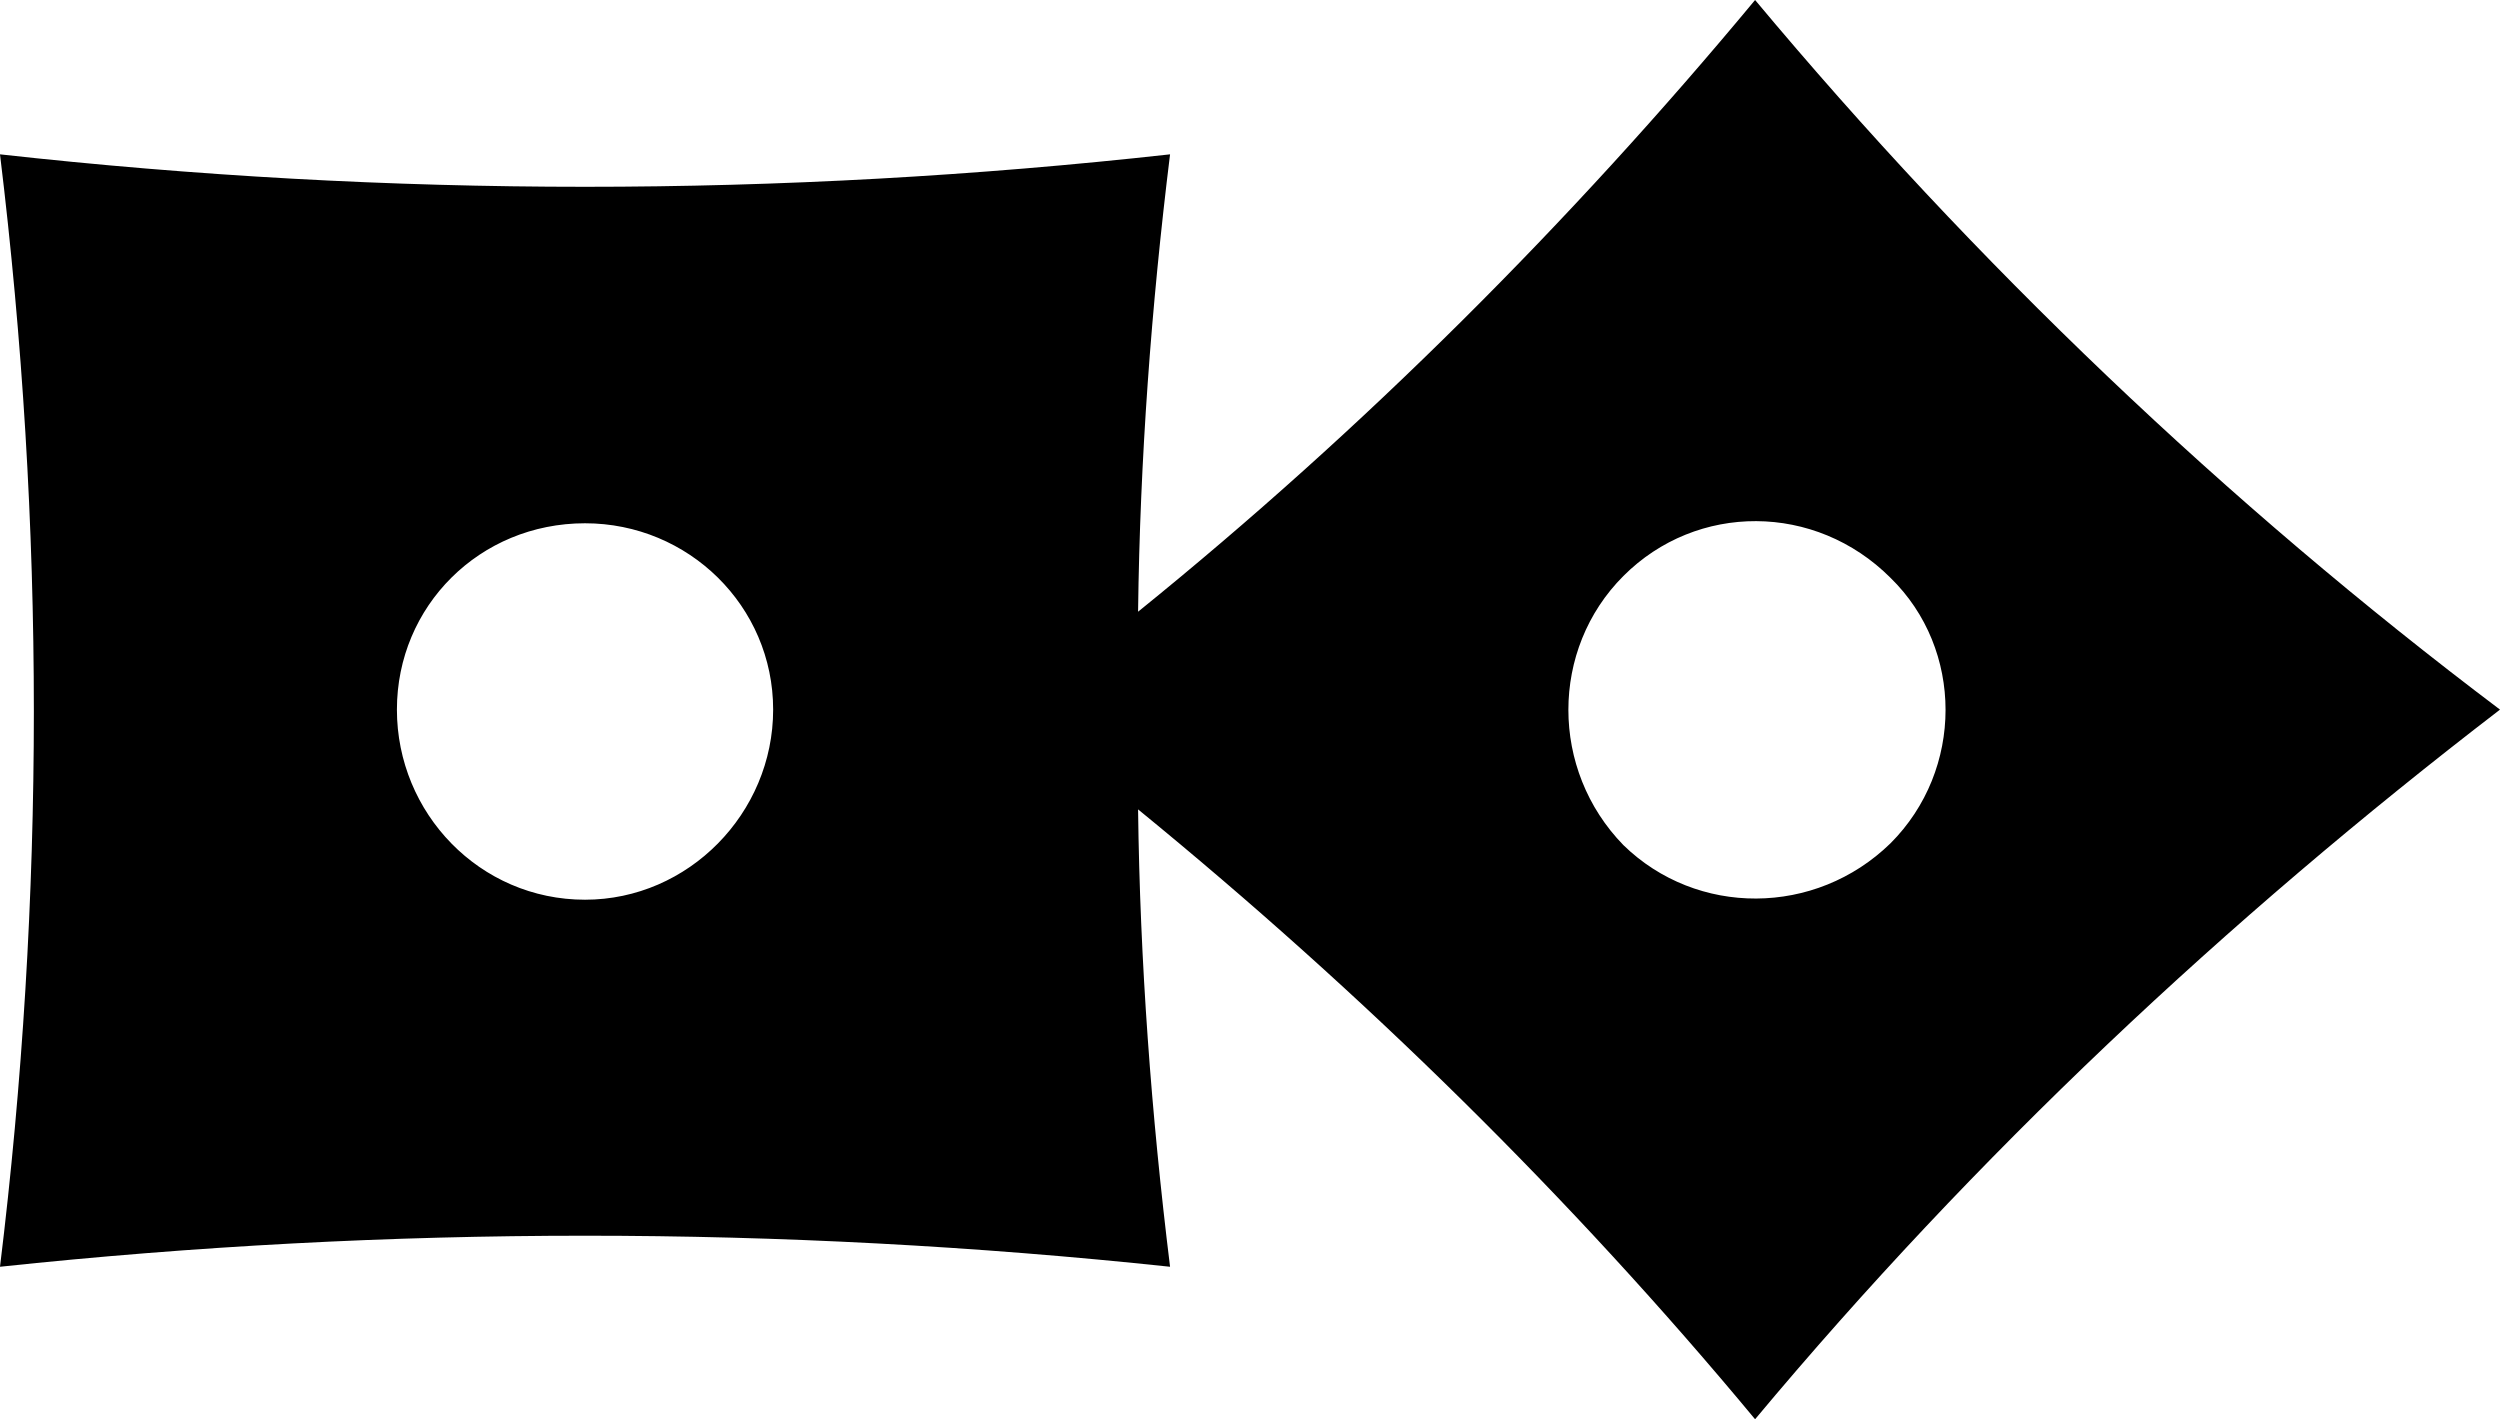 <?xml version="1.0" encoding="UTF-8"?>
<svg width="421px" height="239px" viewBox="0 0 421 239" version="1.1" xmlns="http://www.w3.org/2000/svg" xmlns:xlink="http://www.w3.org/1999/xlink">
    <!-- Generator: Sketch 61.2 (89653) - https://sketch.com -->
    <title>Combined Shape Copy 2</title>
    <desc>Created with Sketch.</desc>
    <g id="Symbols" stroke="none" stroke-width="1" fill="none" fill-rule="evenodd">
        <g id="logo-header" transform="translate(-57, -137)" fill="#000000">
            <g id="Group-2-Copy-3" transform="translate(57, 137)">
                <path d="M295.557,-7.10542736e-14 C332.621,44.376 374.753,84.63 421,119.5 C374.753,155.001 332.621,194.624 295.557,239 C264.514,201.595 229.666,167.361 191.652,136.299 C191.97,161.976 193.868,187.649 197.038,213.322 C131.465,206.352 65.573,206.352 5.96855898e-13,213.322 C7.602,151.198 7.602,88.433 5.96855898e-13,25.991 C65.573,33.28 131.465,33.28 197.038,25.991 C193.868,51.664 191.97,77.342 191.652,103.015 C229.666,72.271 264.514,37.401 295.557,-7.10542736e-14 Z M98.519,88.12 C80.777,88.12 66.84,102.065 66.84,119.5 C66.84,136.935 80.777,151.512 98.519,151.512 C115.943,151.512 130.198,136.935 130.198,119.5 C130.198,102.065 115.943,88.12 98.519,88.12 Z M273.383,96.994 C261.026,109.358 261.026,129.642 273.383,142.32 C285.735,154.365 305.693,154.365 318.367,142.006 C330.719,129.642 330.719,109.358 318.367,97.312 C305.693,84.63 285.735,84.63 273.383,96.994 Z" id="Combined-Shape-Copy-2"></path>
            </g>
        </g>
    </g>
</svg>